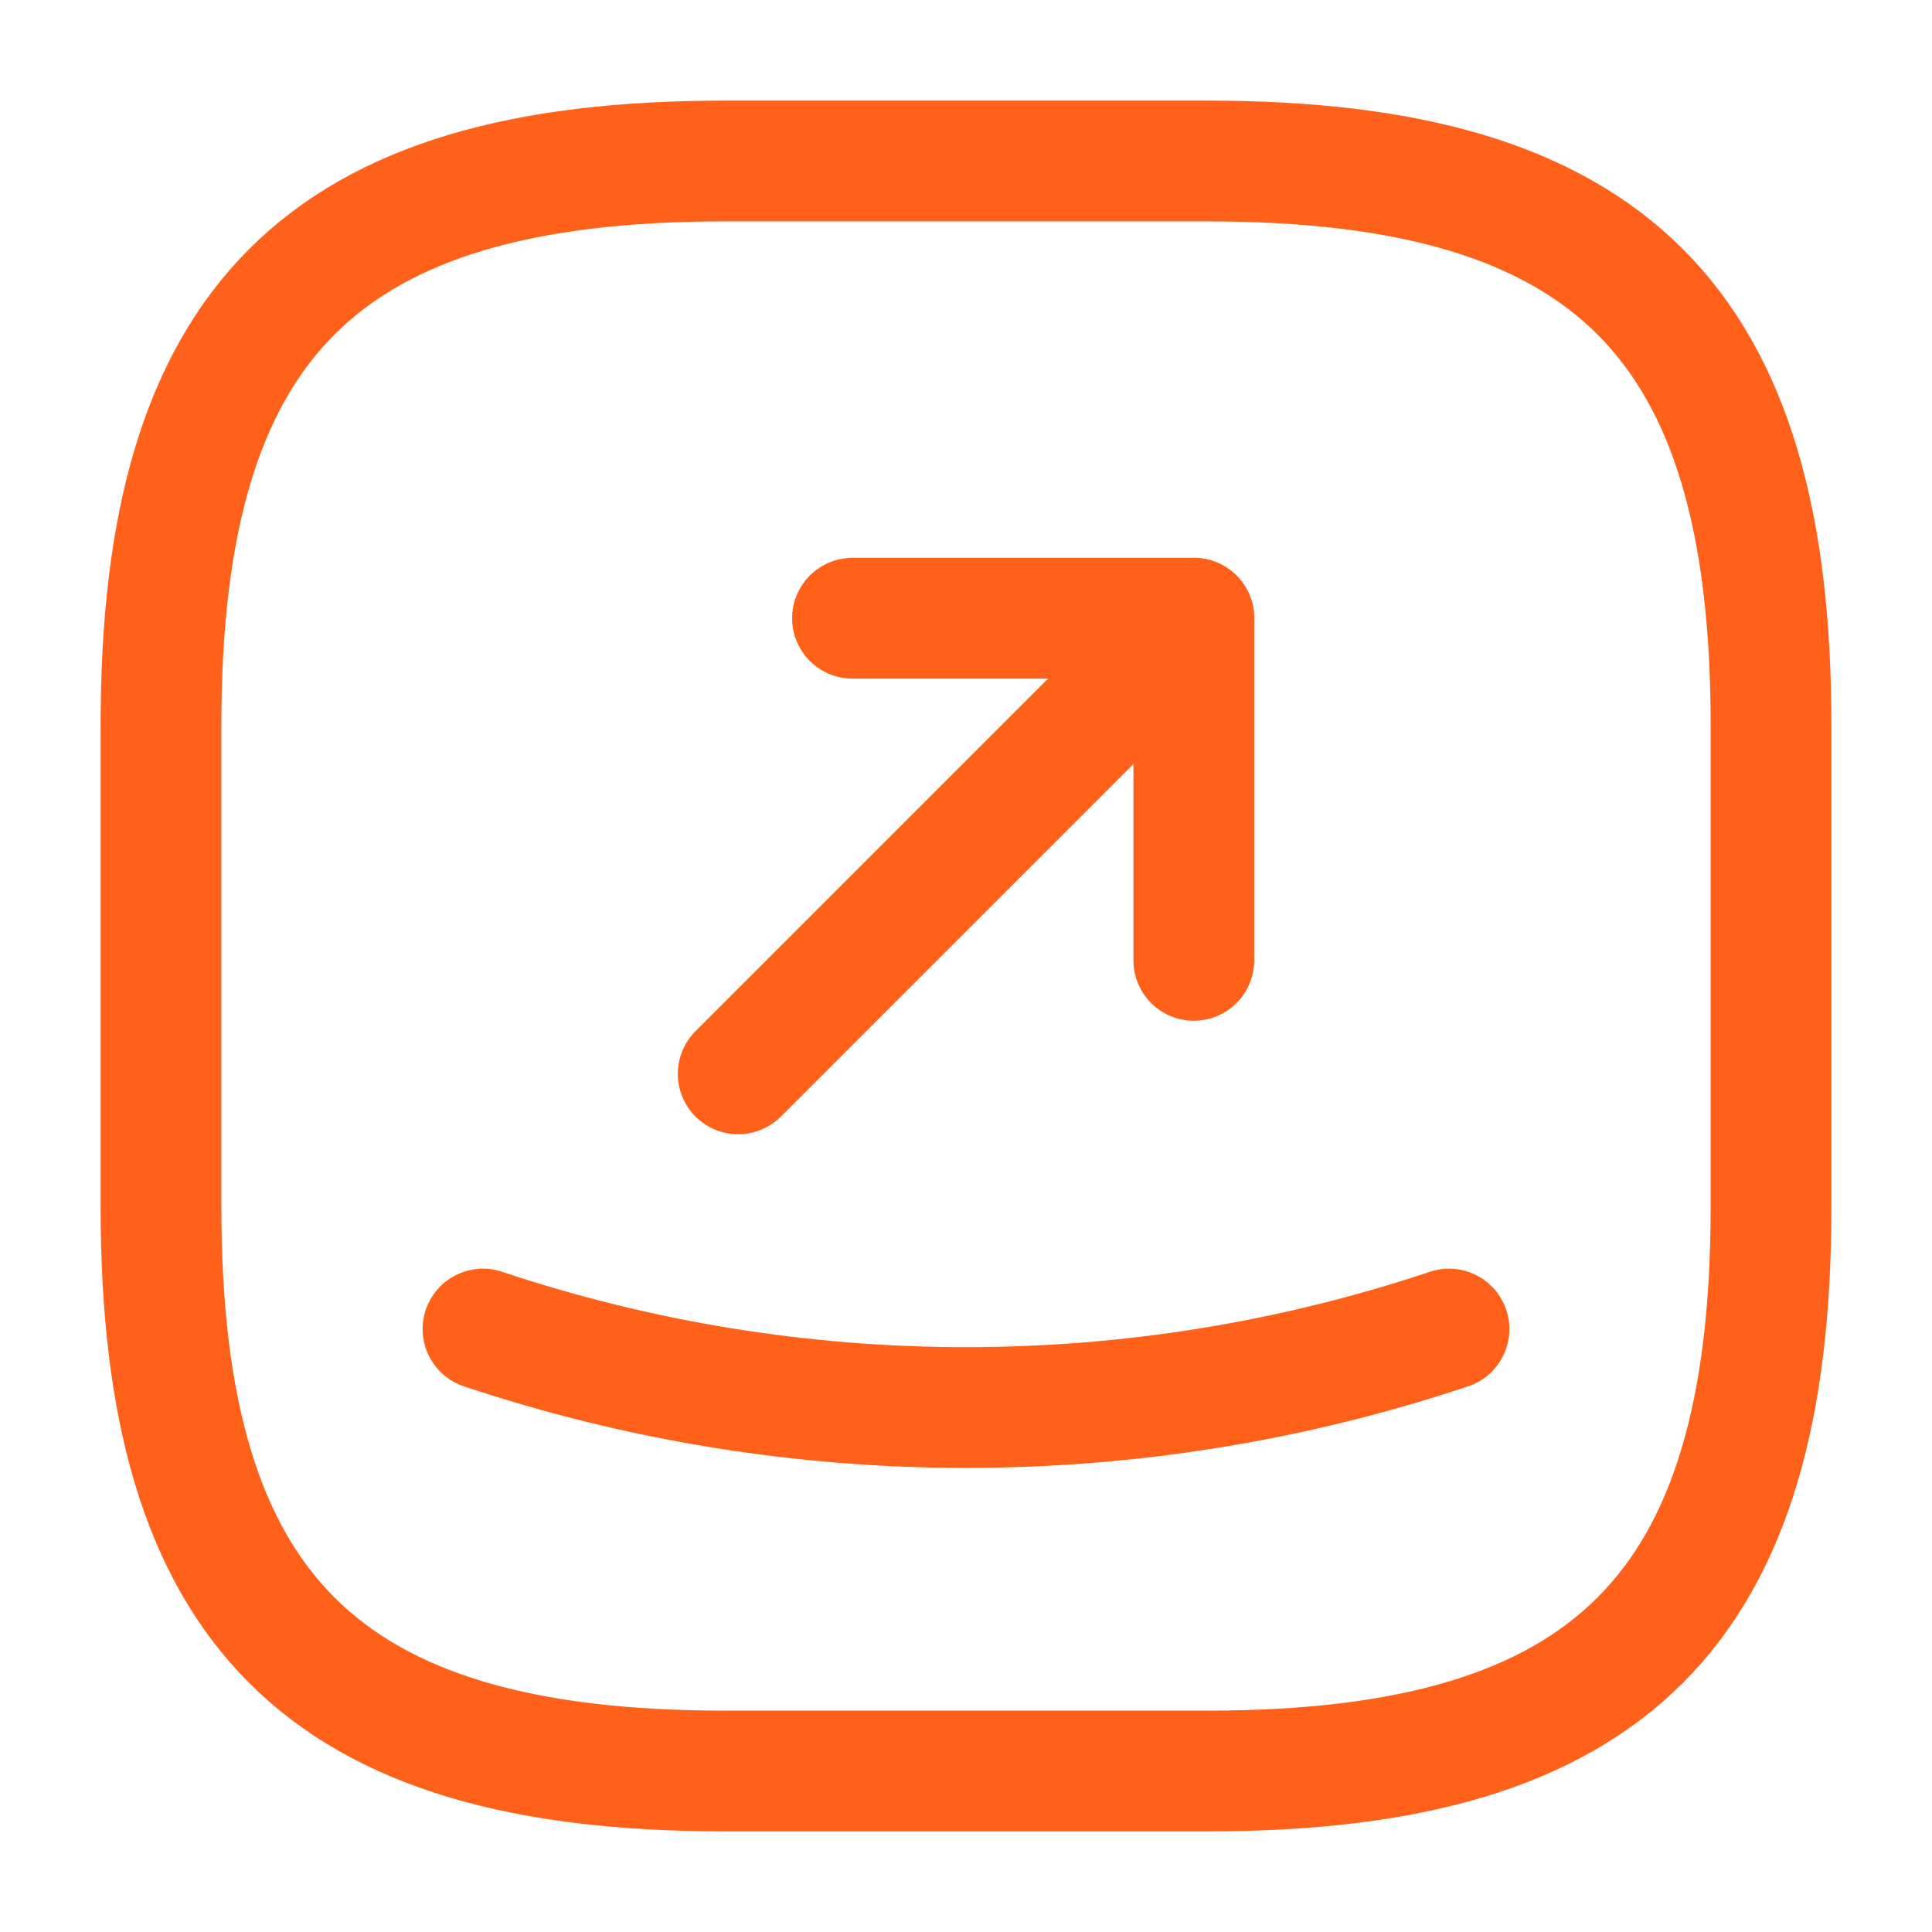 <svg width="24" height="24" viewBox="0 0 24 24" fill="none" xmlns="http://www.w3.org/2000/svg">
<g id="vuesax/linear/send-sqaure-2">
<g id="send-sqaure-2">
<path id="Vector" d="M9 22H15C20 22 22 20 22 15V9C22 4 20 2 15 2H9C4 2 2 4 2 9V15C2 20 4 22 9 22Z" stroke="#FF611A" stroke-width="1.5" stroke-linecap="round" stroke-linejoin="round"/>
<g id="Group">
<path id="Vector_2" d="M10.59 7.68H14.83V11.93" stroke="#FF611A" stroke-width="1.5" stroke-linecap="round" stroke-linejoin="round"/>
<path id="Vector_3" d="M14.83 7.68L9.17 13.34" stroke="#FF611A" stroke-width="1.5" stroke-linecap="round" stroke-linejoin="round"/>
</g>
<path id="Vector_4" d="M6 16.51C9.89 17.81 14.11 17.81 18 16.51" stroke="#FF611A" stroke-width="1.5" stroke-linecap="round" stroke-linejoin="round"/>
</g>
</g>
</svg>
